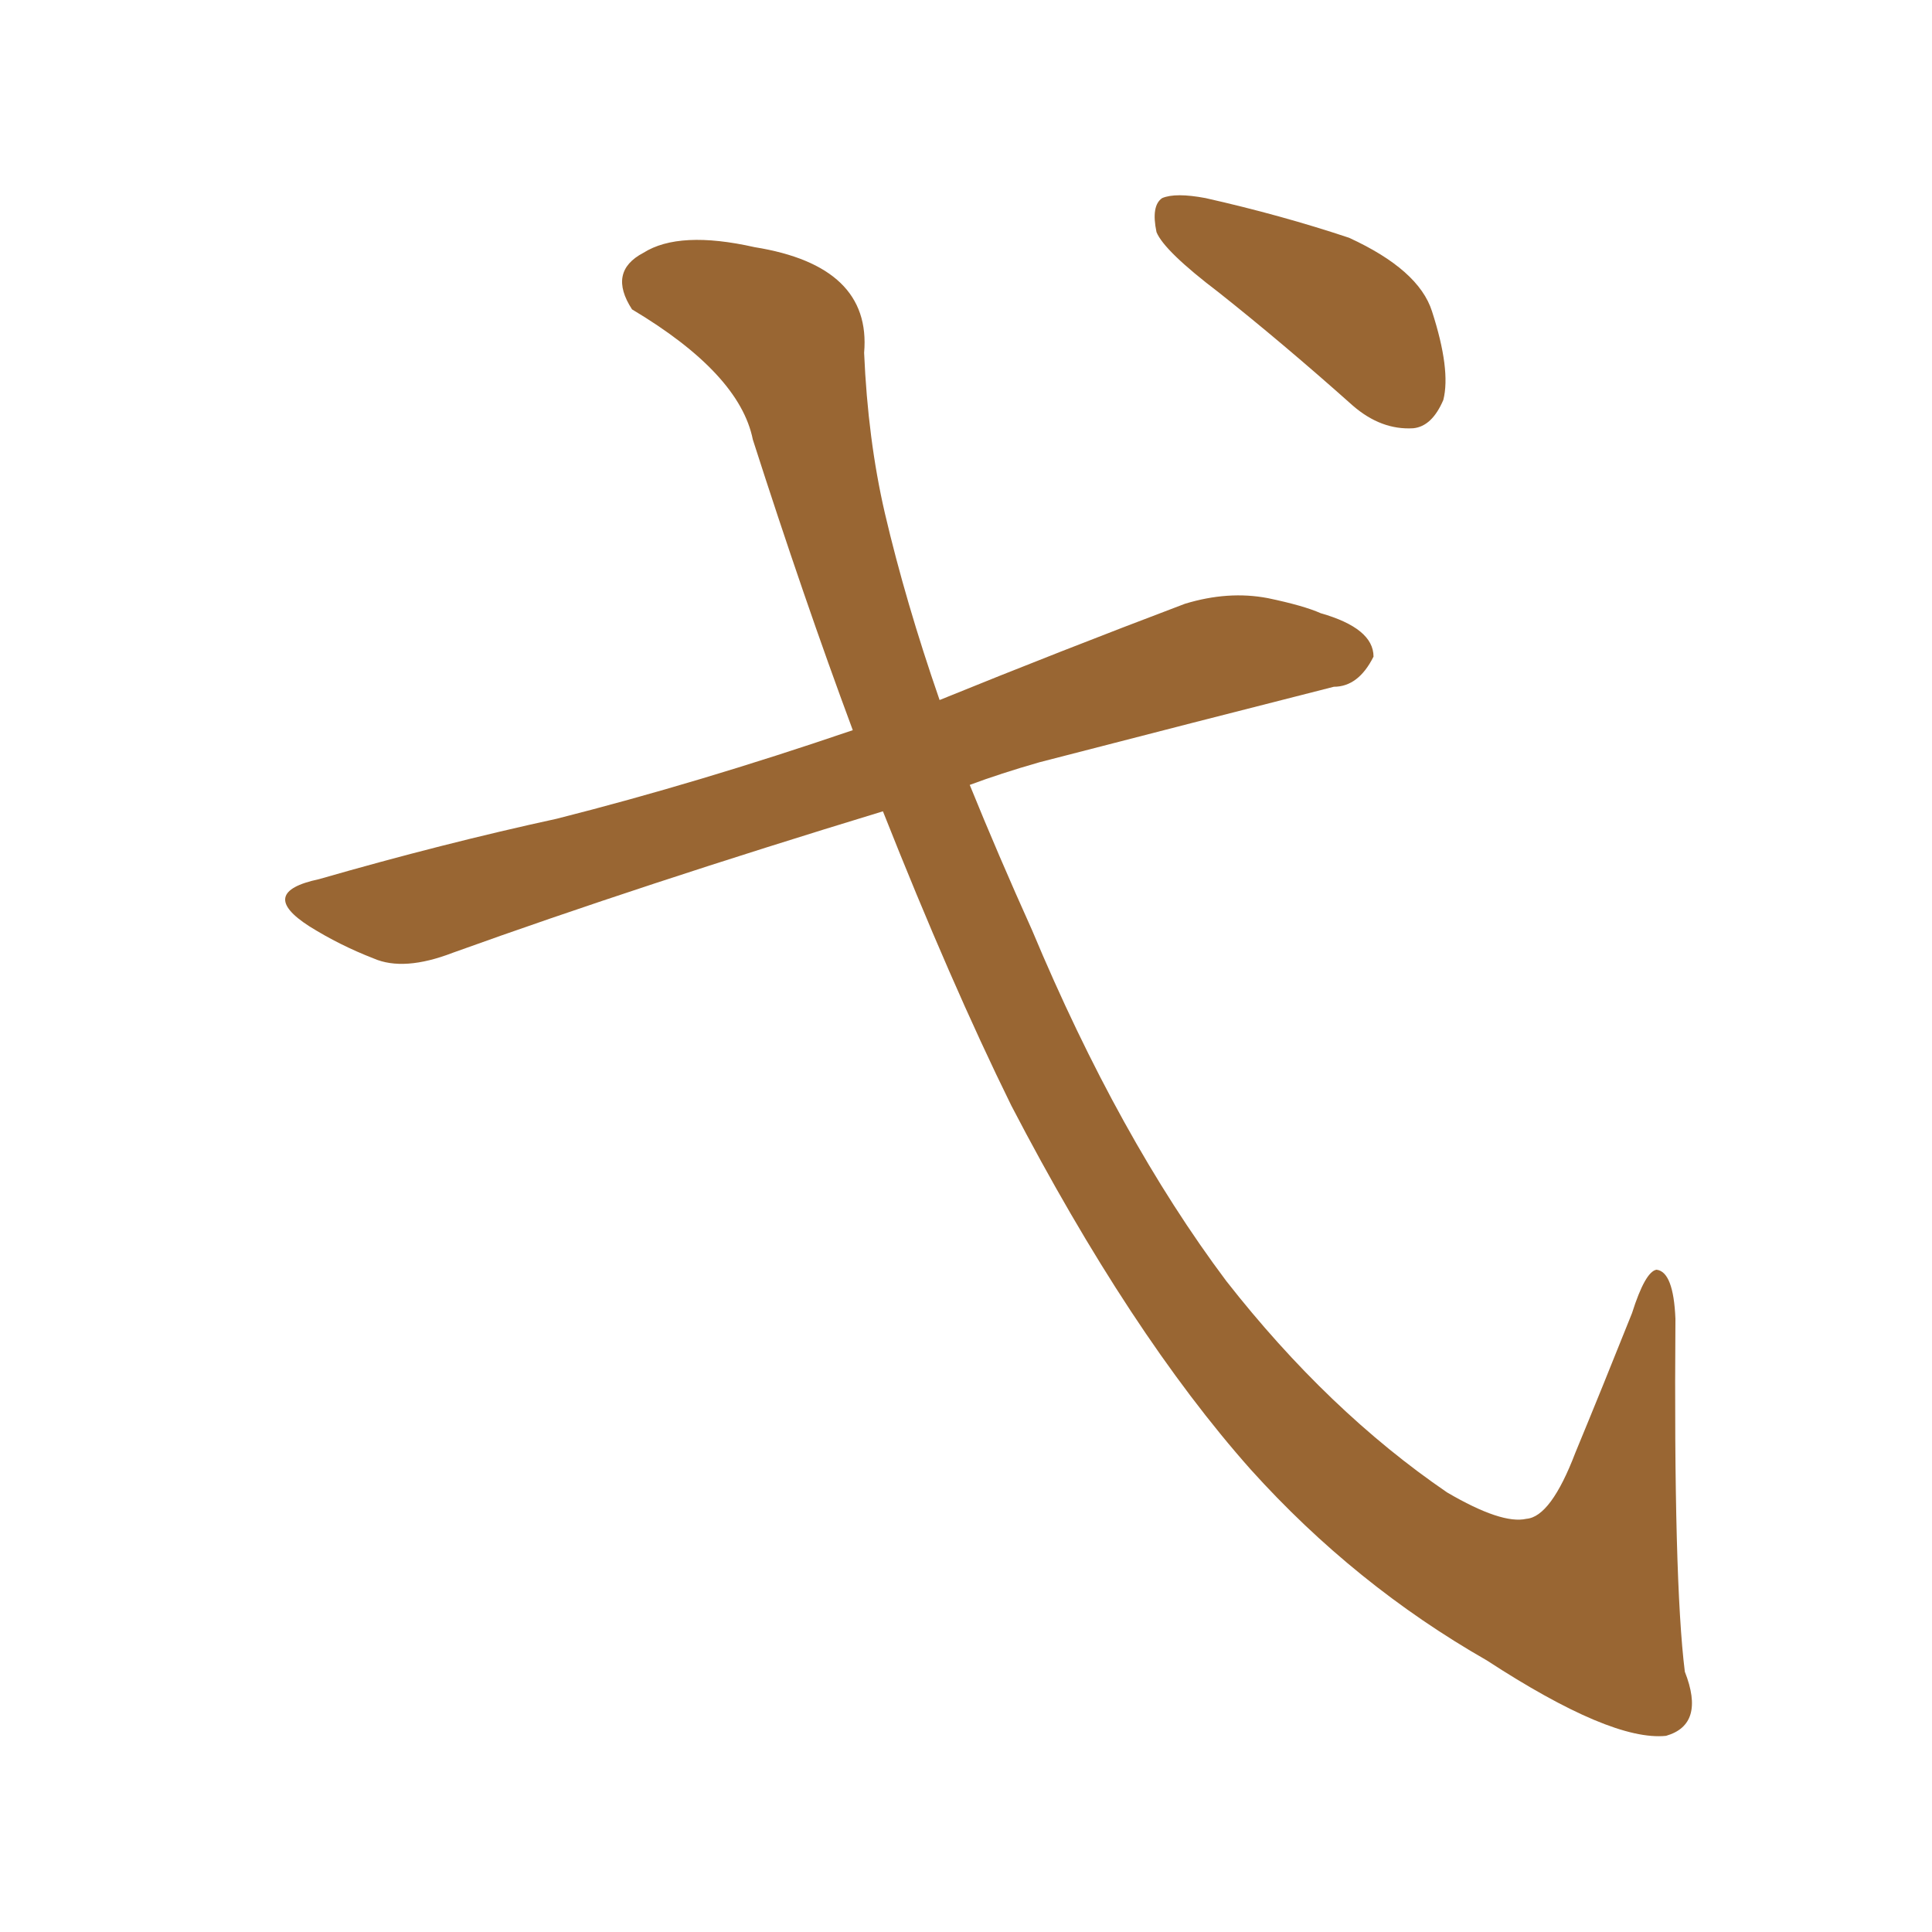 <svg xmlns="http://www.w3.org/2000/svg" xmlns:xlink="http://www.w3.org/1999/xlink" width="150" height="150"><path fill="#996633" padding="10" d="M68.55 62.99L68.55 62.99Q49.80 68.70 35.16 73.97L35.16 73.97Q31.35 75.44 29.00 74.41L29.00 74.41Q26.37 73.39 24.02 71.92L24.02 71.92Q19.92 69.29 24.76 68.26L24.76 68.26Q34.42 65.48 43.21 63.57L43.21 63.57Q54.20 60.79 66.21 56.69L66.21 56.69Q62.40 46.44 58.45 34.13L58.45 34.13Q57.42 29.00 49.07 24.02L49.07 24.02Q47.17 21.09 49.95 19.63L49.95 19.63Q52.73 17.87 58.59 19.19L58.59 19.19Q67.68 20.65 67.09 27.39L67.09 27.39Q67.38 34.13 68.70 39.84L68.70 39.84Q70.31 46.73 72.95 54.35L72.95 54.35Q82.32 50.54 91.99 46.88L91.99 46.88Q95.36 45.85 98.44 46.44L98.44 46.44Q101.22 47.02 102.54 47.61L102.54 47.61Q106.64 48.78 106.64 50.98L106.64 50.98Q105.47 53.32 103.56 53.32L103.56 53.32Q93.16 55.96 80.71 59.18L80.71 59.18Q77.64 60.06 75.29 60.94L75.29 60.94Q77.49 66.36 80.13 72.22L80.13 72.22Q86.87 88.33 95.21 99.46L95.21 99.46Q103.13 109.57 112.35 115.87L112.35 115.87Q116.60 118.36 118.51 117.92L118.51 117.92Q120.41 117.77 122.31 112.79L122.31 112.79Q124.37 107.81 126.71 101.95L126.71 101.95Q127.73 98.73 128.61 98.58L128.61 98.58Q129.93 98.73 130.08 102.39L130.08 102.39Q129.93 122.75 130.81 129.79L130.81 129.79Q132.42 133.89 129.35 134.77L129.35 134.77Q125.10 135.21 115.43 128.91L115.43 128.91Q105.18 123.05 97.12 114.11L97.12 114.11Q87.74 103.56 78.52 85.84L78.52 85.84Q73.83 76.32 68.55 62.99ZM94.63 22.71L94.63 22.71L94.63 22.71Q90.38 19.48 89.79 18.02L89.79 18.02Q89.36 15.97 90.23 15.38L90.23 15.38Q91.26 14.94 93.60 15.38L93.60 15.38Q99.46 16.70 104.74 18.46L104.74 18.46Q110.16 20.95 111.18 24.17L111.18 24.17Q112.65 28.71 112.06 31.05L112.06 31.05Q111.18 33.11 109.72 33.25L109.72 33.25Q107.23 33.40 105.03 31.49L105.03 31.49Q99.61 26.66 94.63 22.71Z"/></svg>